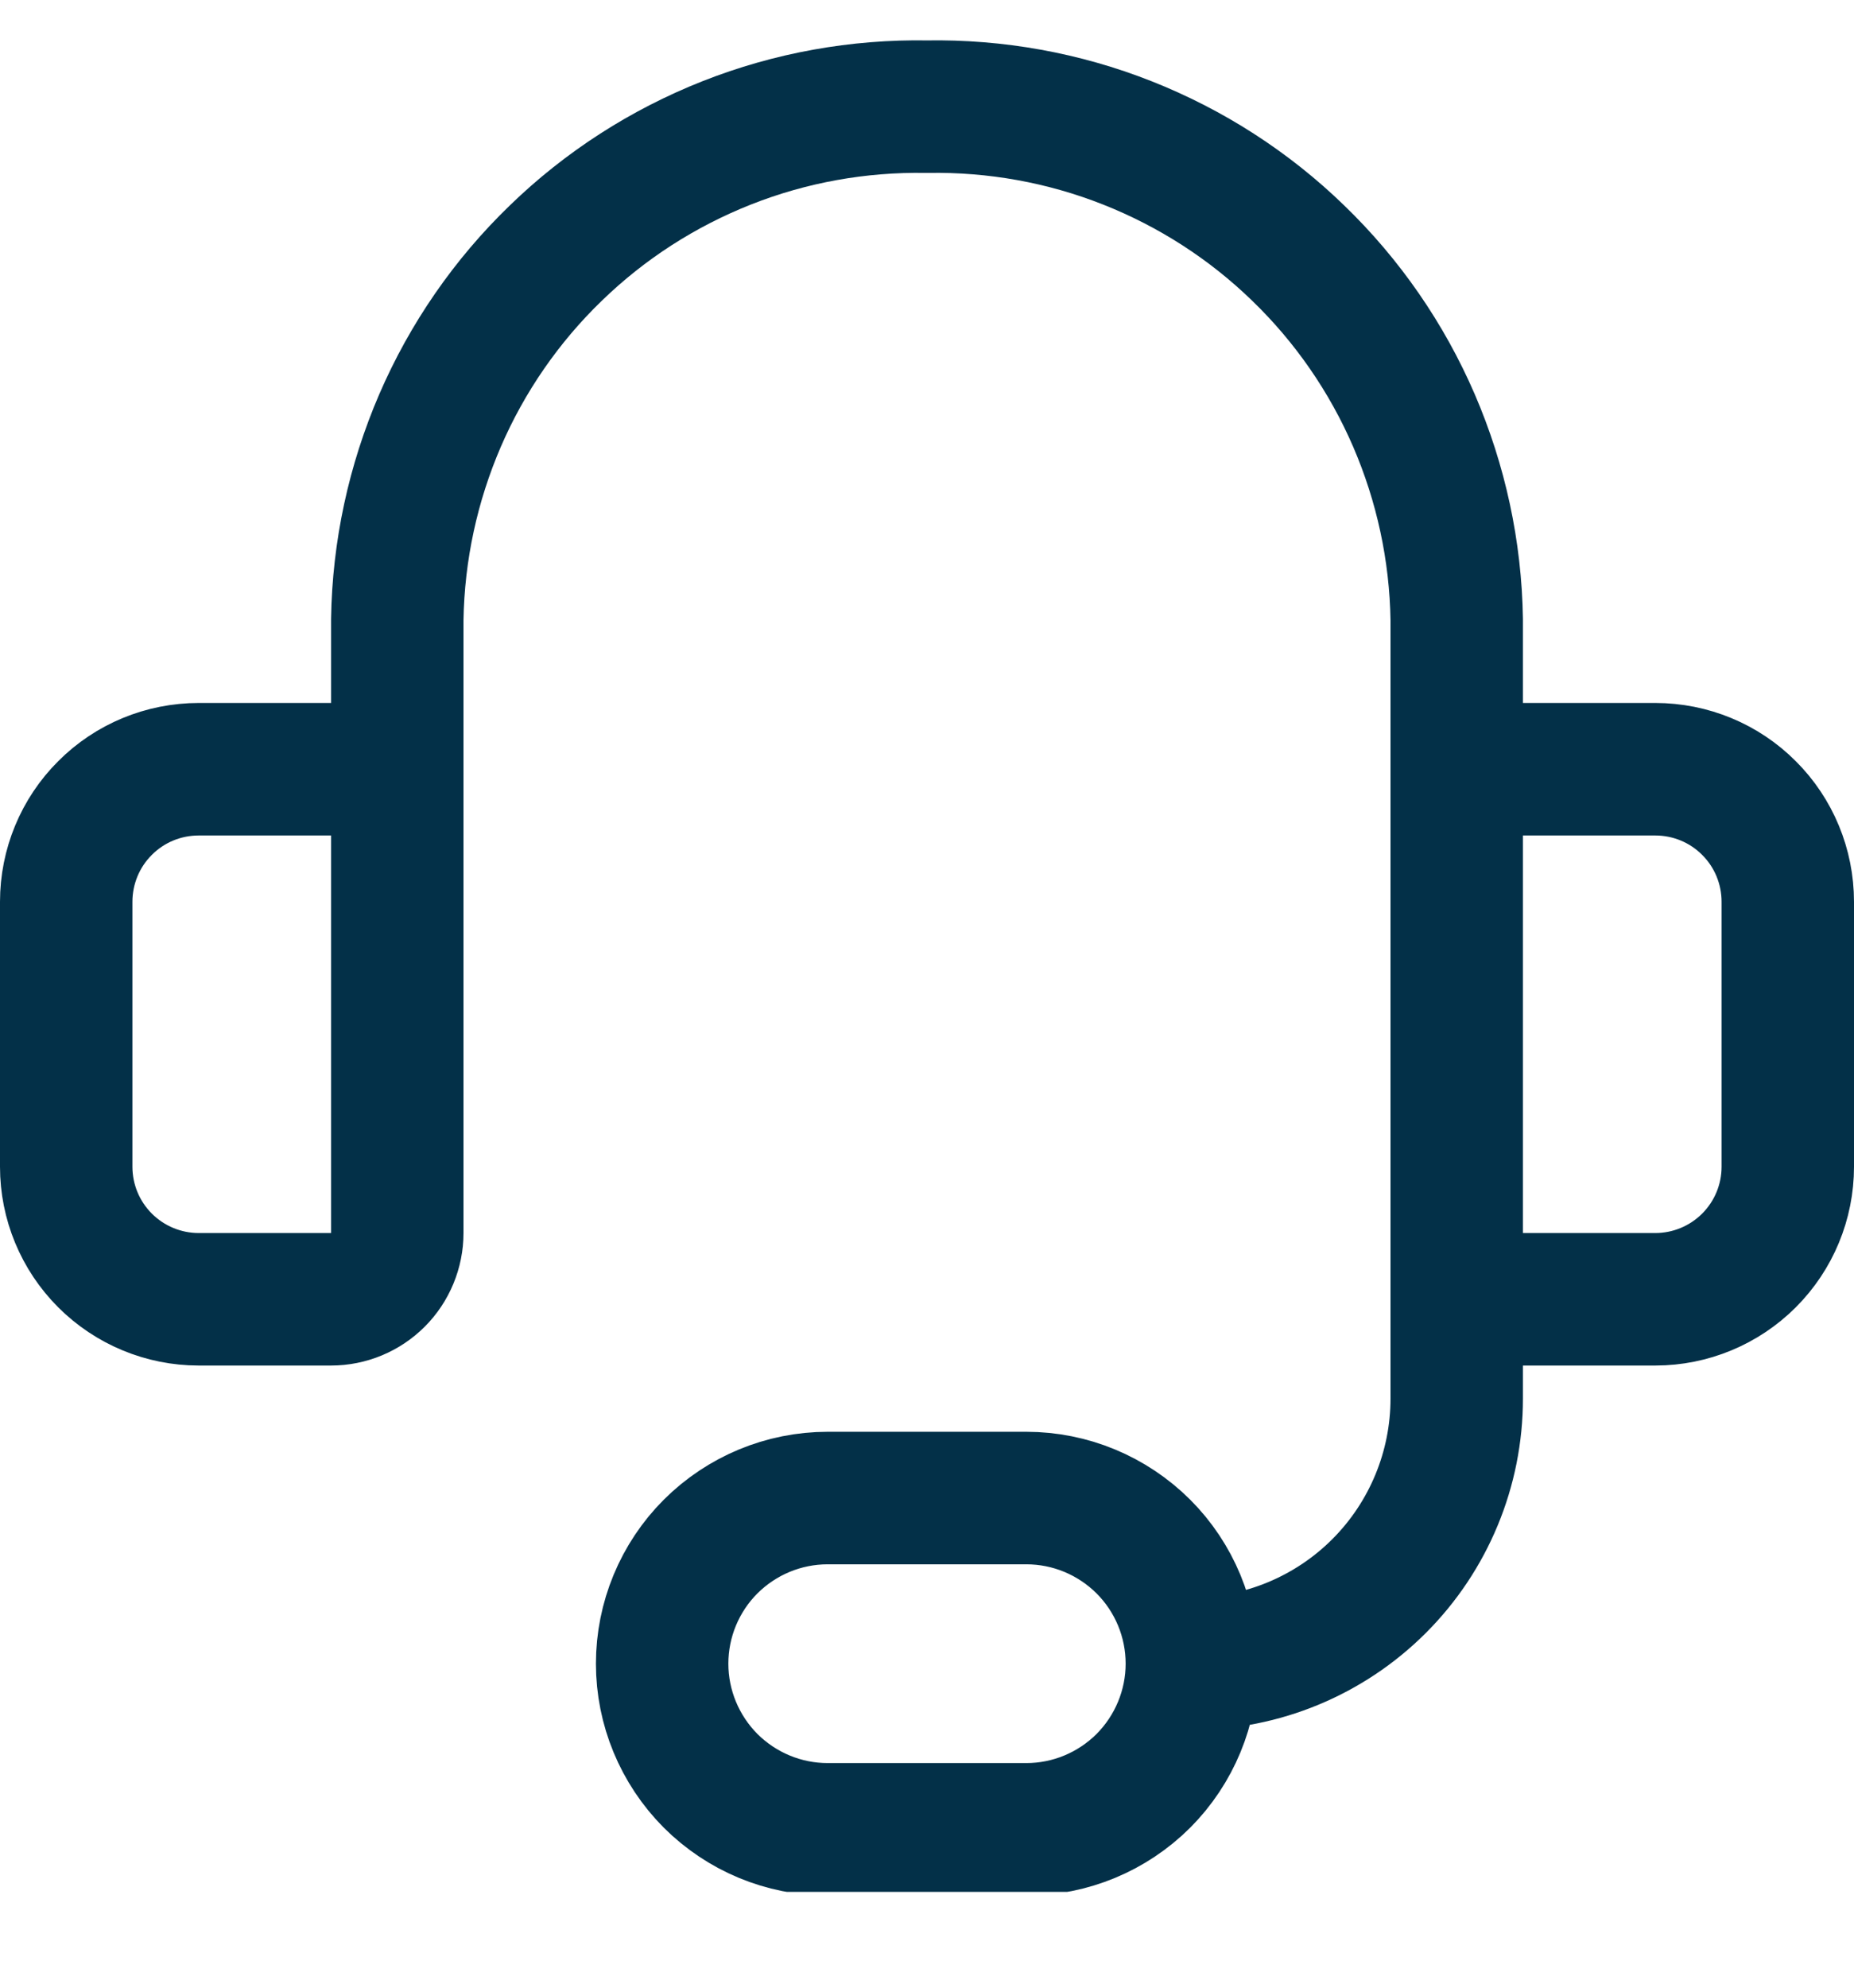 <svg width="14" height="15" viewBox="0 0 14 15" fill="none" xmlns="http://www.w3.org/2000/svg">
<g clip-path="url(#clip0_1_3208)">
<path d="M3 7.305V4.675C3.008 4.158 3.118 3.648 3.323 3.173C3.528 2.699 3.825 2.269 4.197 1.91C4.568 1.55 5.007 1.268 5.488 1.078C5.969 0.888 6.483 0.796 7 0.805C7.517 0.796 8.031 0.888 8.512 1.078C8.993 1.268 9.432 1.55 9.803 1.91C10.175 2.269 10.472 2.699 10.677 3.173C10.882 3.648 10.992 4.158 11 4.675V7.305M9 12.555C9.53 12.555 10.039 12.344 10.414 11.969C10.789 11.594 11 11.085 11 10.555V8.305M9 12.555C9 12.886 8.868 13.204 8.634 13.439C8.399 13.673 8.082 13.805 7.75 13.805H6.25C5.918 13.805 5.601 13.673 5.366 13.439C5.132 13.204 5 12.886 5 12.555C5 12.223 5.132 11.905 5.366 11.671C5.601 11.437 5.918 11.305 6.25 11.305H7.75C8.082 11.305 8.399 11.437 8.634 11.671C8.868 11.905 9 12.223 9 12.555ZM1.5 5.805H2.5C2.633 5.805 2.76 5.858 2.854 5.951C2.947 6.045 3 6.172 3 6.305V9.305C3 9.437 2.947 9.565 2.854 9.658C2.76 9.752 2.633 9.805 2.5 9.805H1.5C1.235 9.805 0.98 9.699 0.793 9.512C0.605 9.324 0.5 9.07 0.5 8.805V6.805C0.5 6.54 0.605 6.285 0.793 6.098C0.98 5.91 1.235 5.805 1.5 5.805ZM12.5 9.805H11.5C11.367 9.805 11.24 9.752 11.146 9.658C11.053 9.565 11 9.437 11 9.305V6.305C11 6.172 11.053 6.045 11.146 5.951C11.24 5.858 11.367 5.805 11.5 5.805H12.5C12.765 5.805 13.02 5.91 13.207 6.098C13.395 6.285 13.5 6.54 13.5 6.805V8.805C13.5 9.07 13.395 9.324 13.207 9.512C13.02 9.699 12.765 9.805 12.5 9.805Z" stroke="#033048" stroke-linecap="round" stroke-linejoin="round"/>
</g>
<defs>
<clipPath id="clip0_1_3208">
<rect width="14" height="14" fill="white" transform="translate(0 0.277)"/>
</clipPath>
</defs>
</svg>
